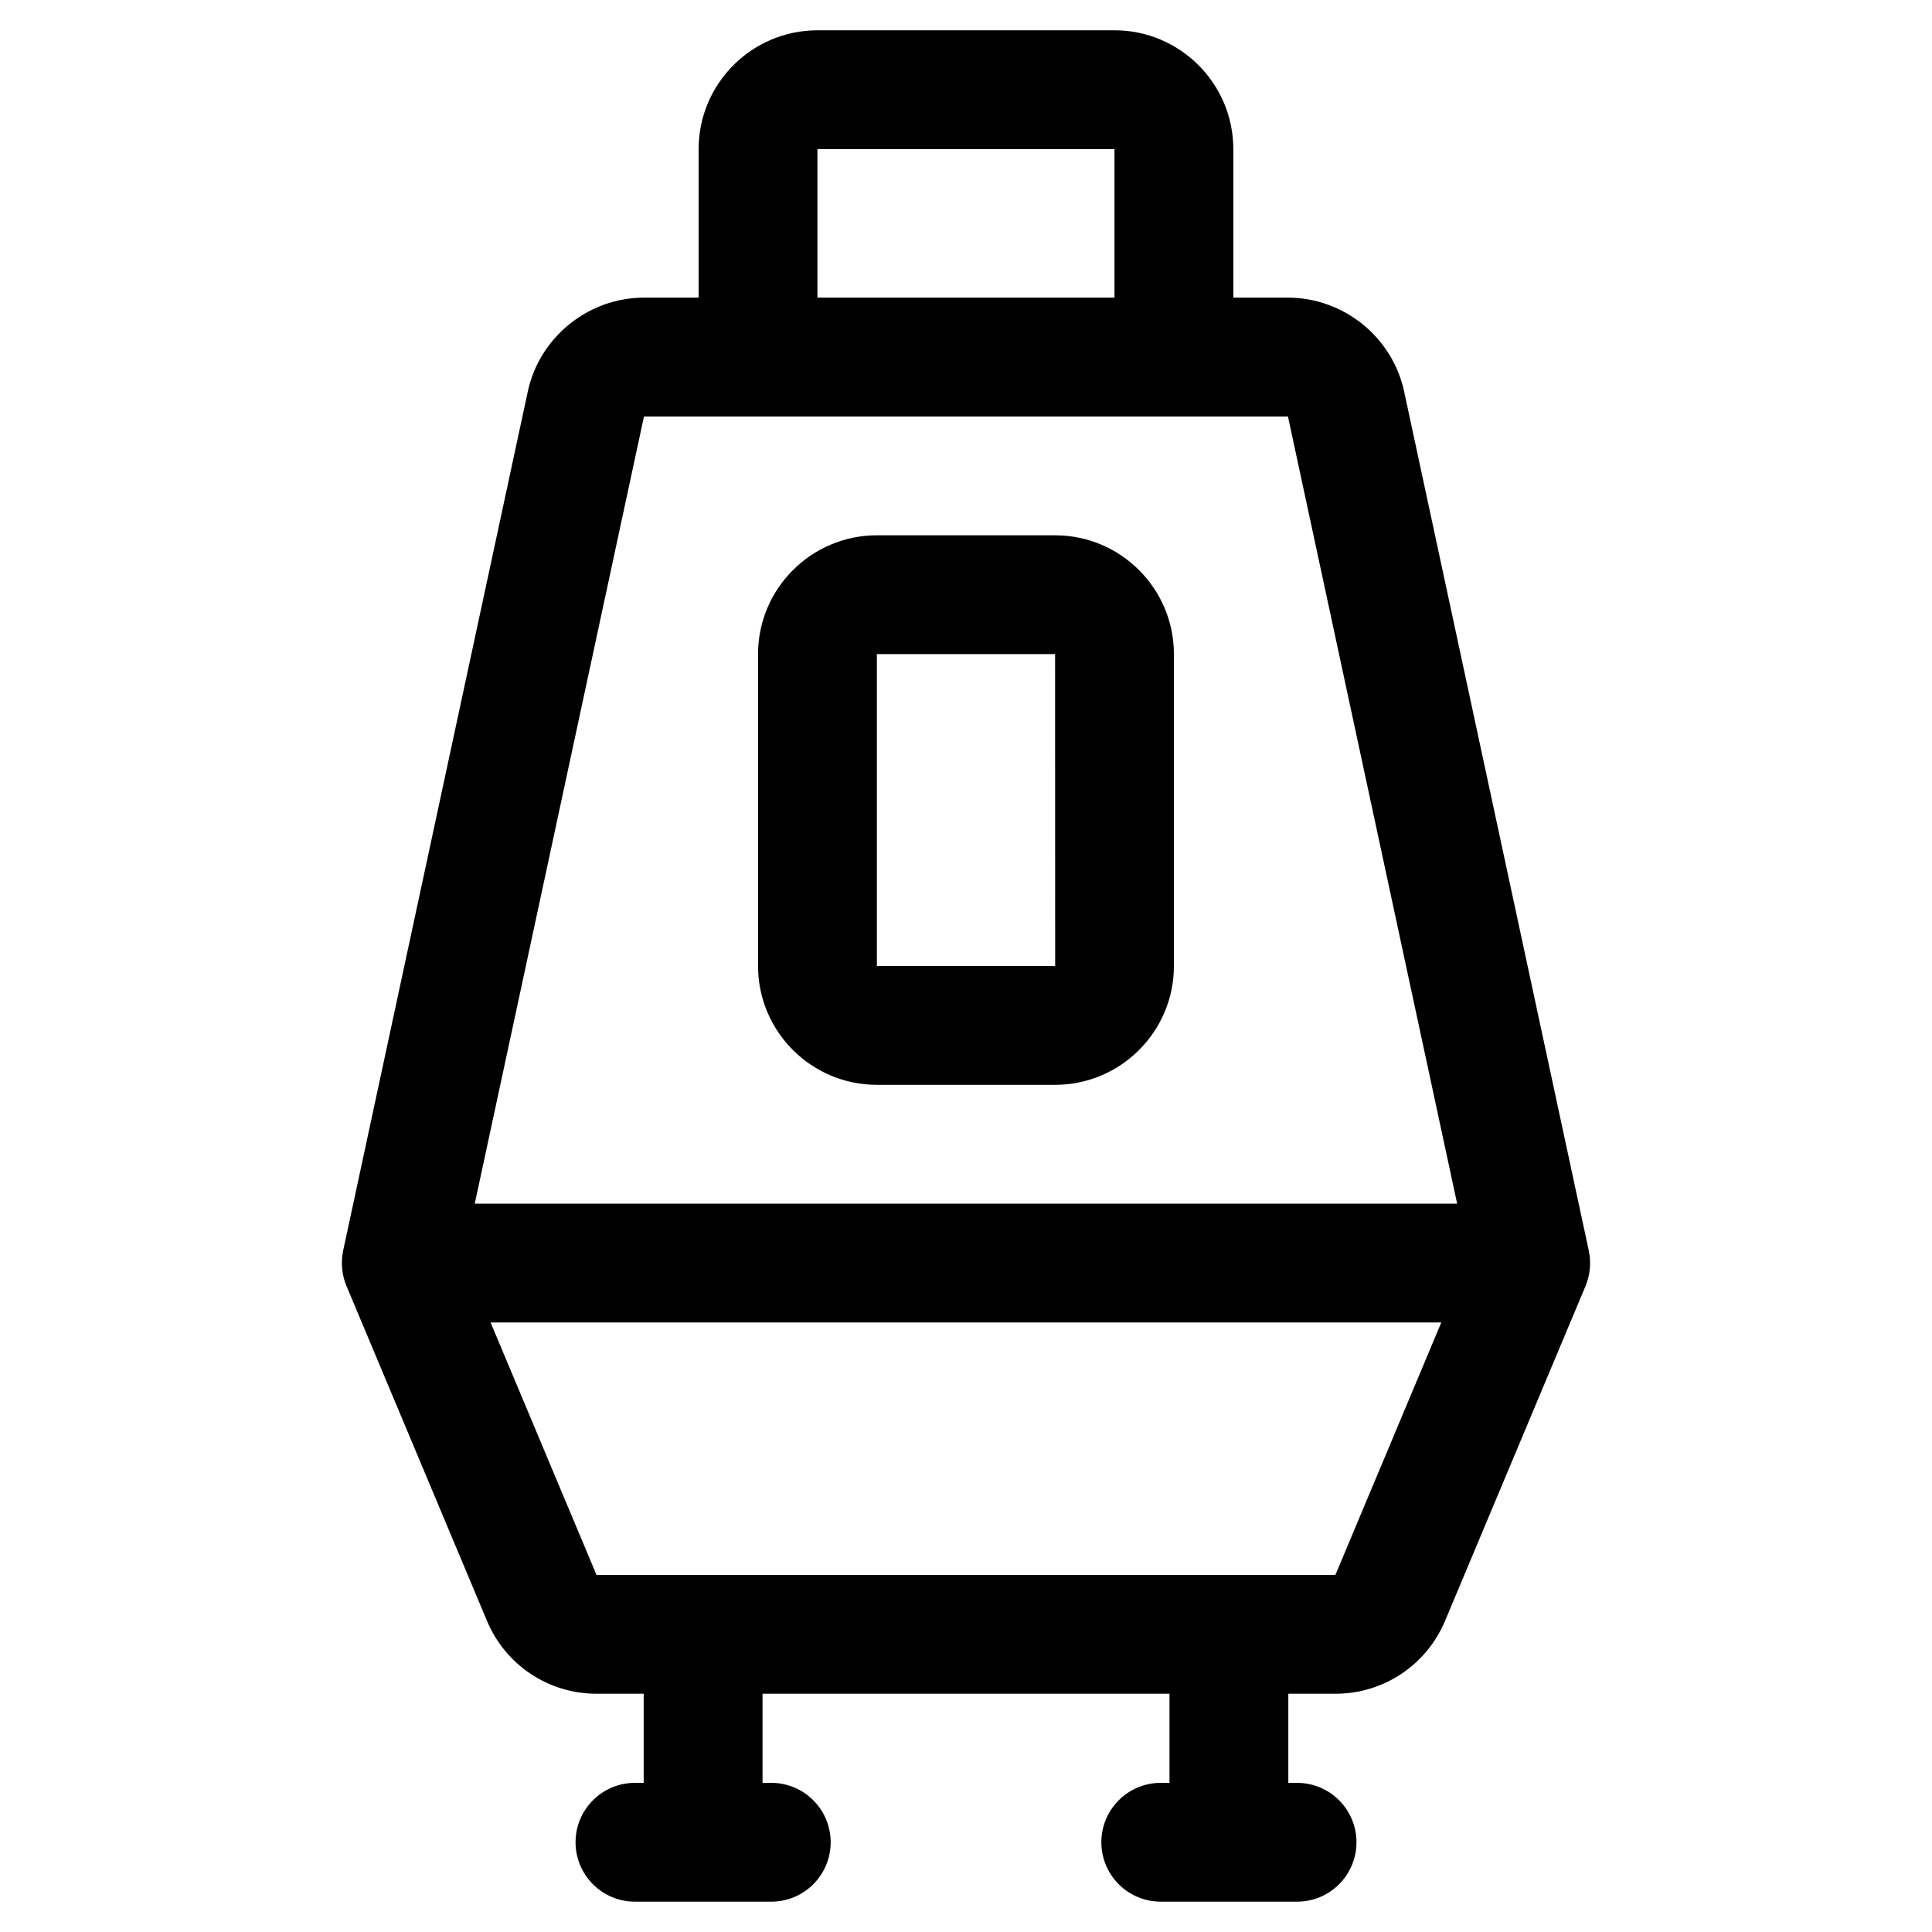 <?xml version="1.0" encoding="UTF-8"?>
<!-- Uploaded to: SVG Repo, www.svgrepo.com, Generator: SVG Repo Mixer Tools -->
<svg fill="#000000" width="800px" height="800px" version="1.1" viewBox="144 144 512 512" xmlns="http://www.w3.org/2000/svg">
 <g>
  <path d="m565.05 475.49c-0.004-0.027-0.004-0.055-0.008-0.078l-48.934-227.67c-3.098-14.406-16.047-24.863-30.785-24.863h-14.48v-39.359c0-17.363-14.125-31.488-31.488-31.488h-78.723c-17.363 0-31.488 14.125-31.488 31.488v39.359h-14.484c-14.738 0-27.684 10.457-30.785 24.867l-48.93 227.66c-0.004 0.027-0.004 0.055-0.008 0.078-0.645 3.082-0.371 6.332 0.883 9.32l37.238 88.75c4.918 11.727 16.316 19.305 29.035 19.305h12.492v23.617h-2.316c-8.695 0-15.742 7.051-15.742 15.742 0 8.695 7.051 15.742 15.742 15.742h36.125c8.695 0 15.742-7.051 15.742-15.742 0-8.695-7.051-15.742-15.742-15.742h-2.316v-23.617h107.85v23.617h-2.316c-8.695 0-15.742 7.051-15.742 15.742 0 8.695 7.051 15.742 15.742 15.742h36.125c8.695 0 15.742-7.051 15.742-15.742 0-8.695-7.051-15.742-15.742-15.742h-2.316v-23.617h12.492c12.719 0 24.113-7.574 29.039-19.305l37.234-88.75c1.238-2.988 1.516-6.238 0.867-9.32zm-204.42-291.97h78.719v39.359h-78.719zm-45.969 70.848h170.66l44.836 208.61h-260.34zm183.23 307.01h-195.81l-28.074-66.914h251.95z"/>
  <path d="m423.61 285.86h-47.23c-17.363 0-31.488 14.125-31.488 31.488v82.656c0 17.363 14.125 31.488 31.488 31.488h47.23c17.363 0 31.488-14.125 31.488-31.488v-82.656c0-17.363-14.125-31.488-31.488-31.488zm-47.23 114.14v-82.656h47.23l0.02 82.656z"/>
 </g>
</svg>